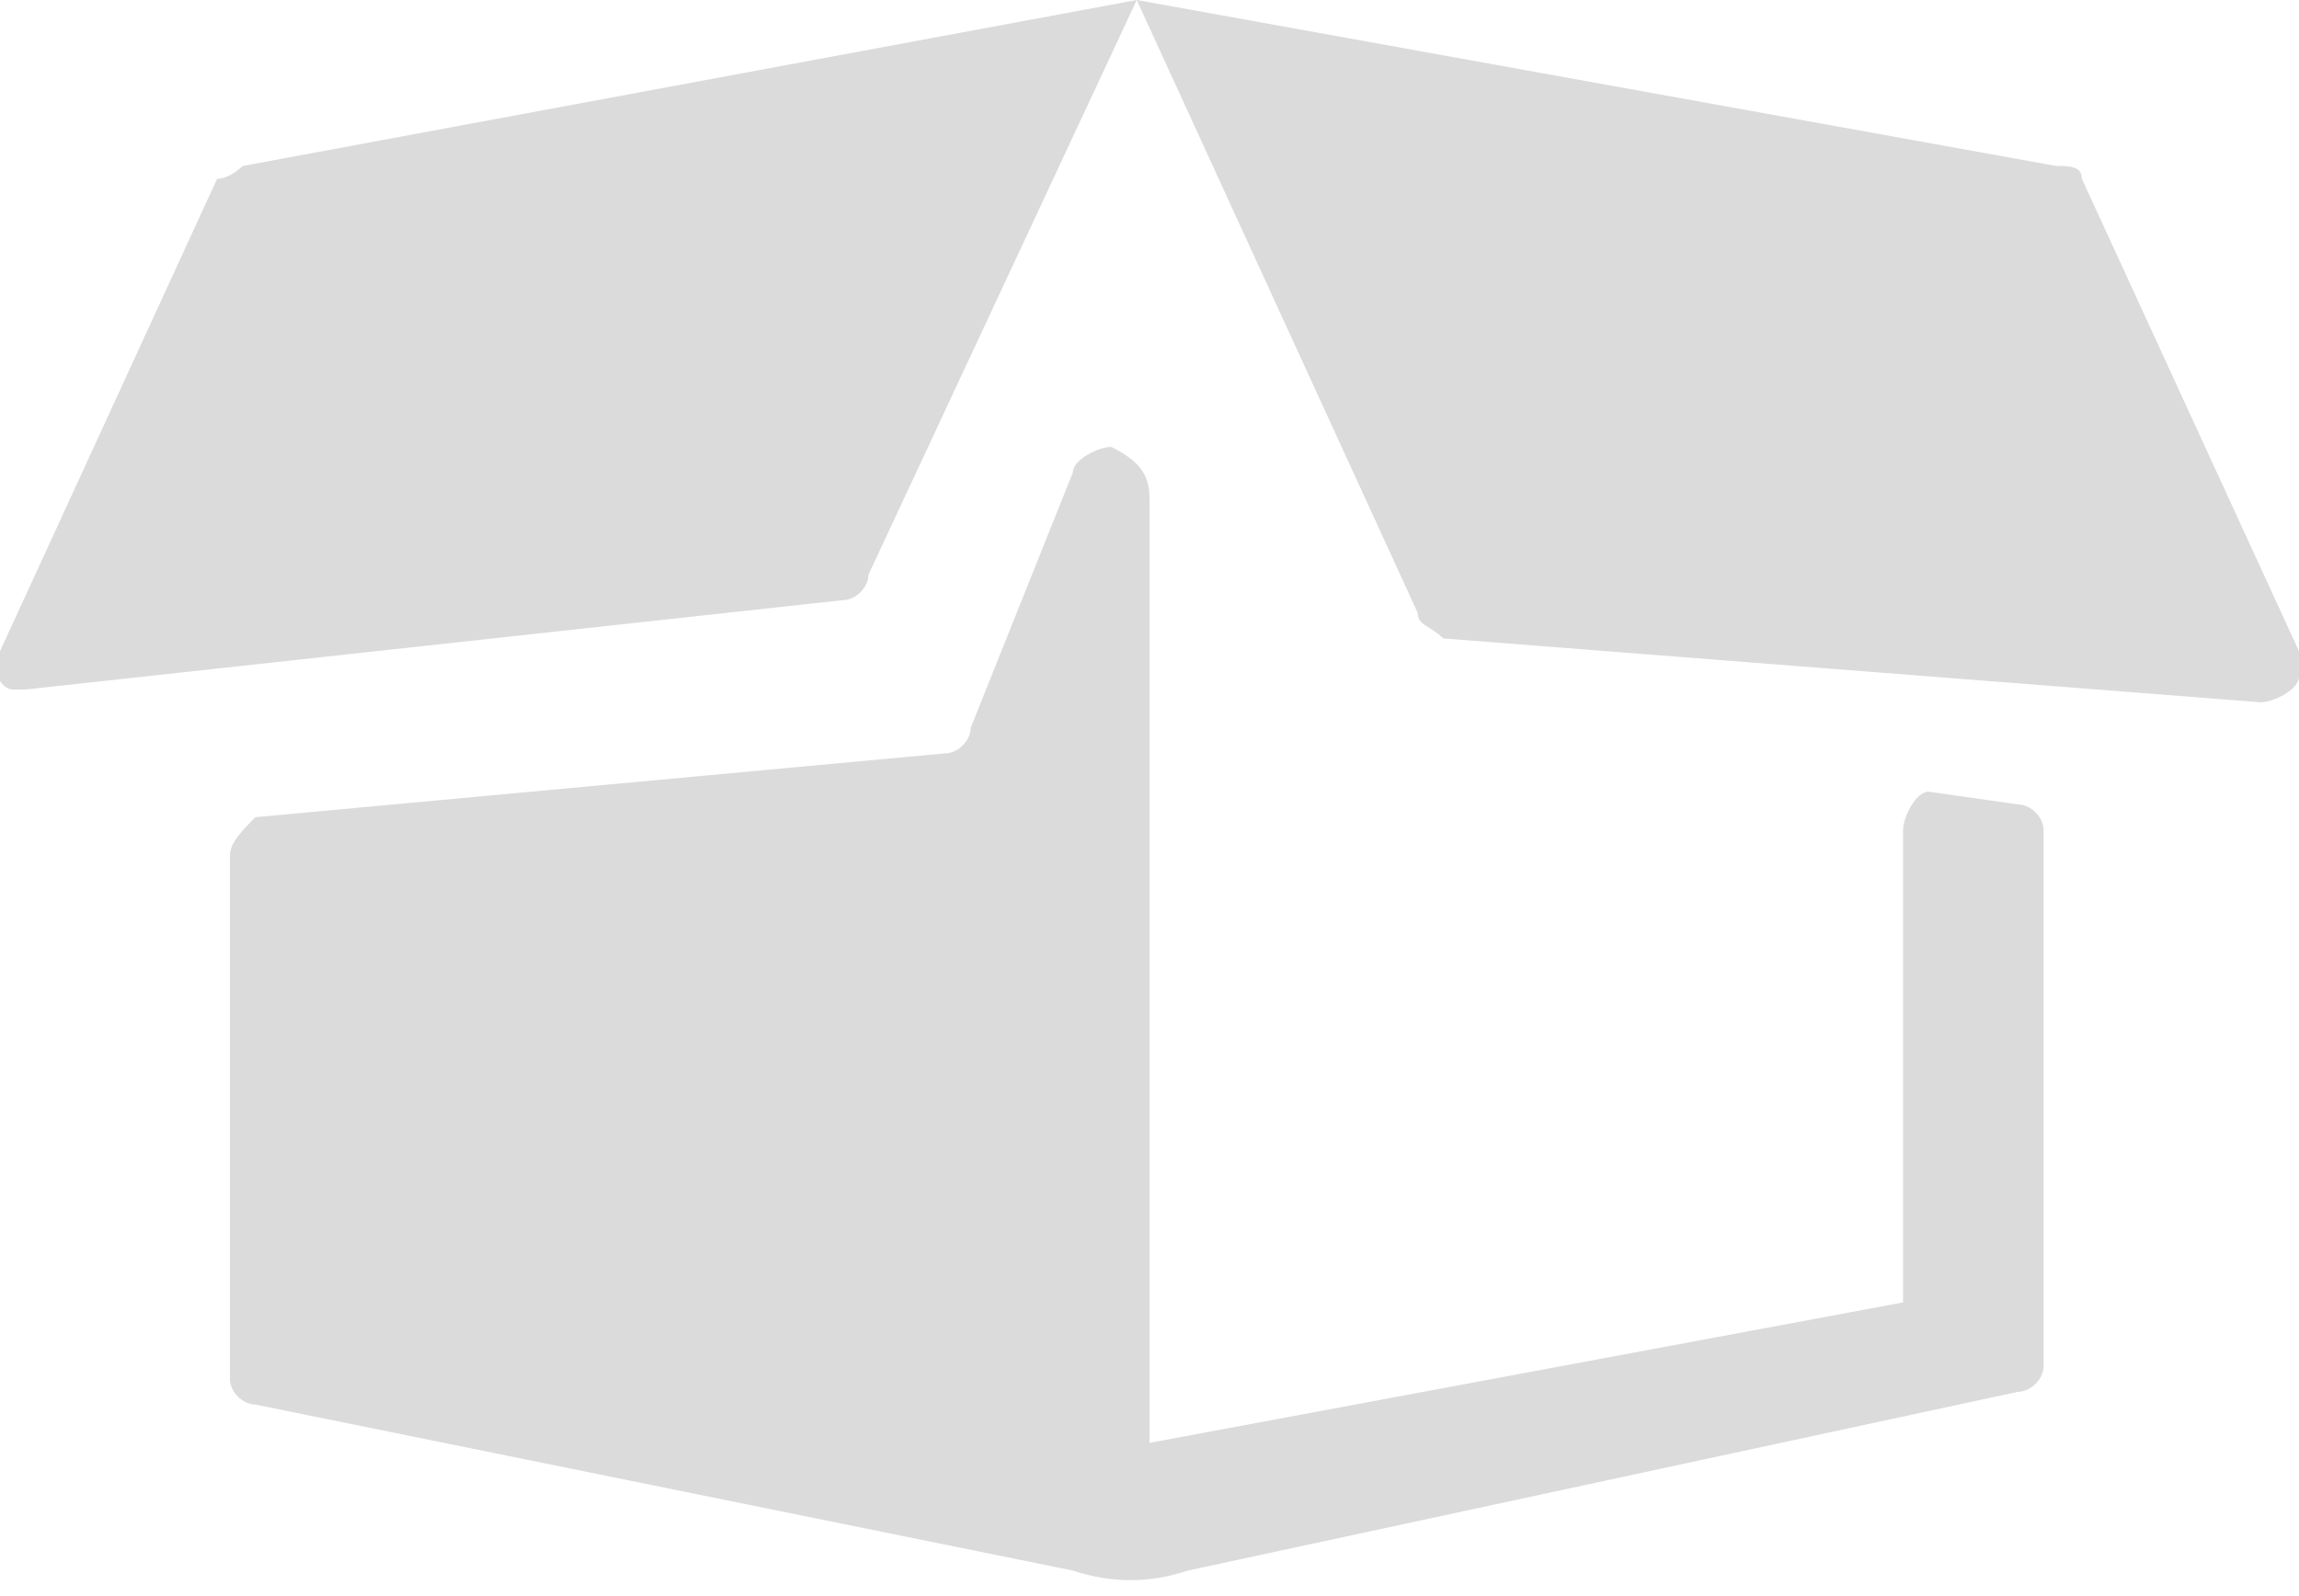 <?xml version="1.0" encoding="UTF-8"?>
<!-- Generator: Adobe Illustrator 19.2.0, SVG Export Plug-In . SVG Version: 6.00 Build 0)  -->
<svg version="1.1" id="Layer_2" xmlns="http://www.w3.org/2000/svg" xmlns:xlink="http://www.w3.org/1999/xlink" x="0px" y="0px" viewBox="0 0 18 12.5" style="enable-background:new 0 0 18 12.5;" xml:space="preserve">
<style type="text/css">
	.st0{fill:#DBDBDB;}
</style>
<path class="st0" d="M9,3.9v7.4l5.9-1.1V6.5c0-0.1,0.1-0.3,0.2-0.3c0,0,0,0,0,0l0.7,0.1c0.1,0,0.2,0.1,0.2,0.2v4.2  c0,0.1-0.1,0.2-0.2,0.2l-6.5,1.4c-0.3,0.1-0.6,0.1-0.9,0l-6.4-1.3c-0.1,0-0.2-0.1-0.2-0.2L1.8,6.7c0-0.1,0.1-0.2,0.2-0.3l5.4-0.5  c0.1,0,0.2-0.1,0.2-0.2l0.8-2c0-0.1,0.2-0.2,0.3-0.2C8.9,3.6,9,3.7,9,3.9L9,3.9L9,3.9z M1.7,1.4L0,5.1c-0.1,0.1,0,0.3,0.1,0.3  c0,0,0.1,0,0.1,0l6.4-0.7c0.1,0,0.2-0.1,0.2-0.2L8.9,0l-7,1.3C1.9,1.3,1.8,1.4,1.7,1.4L1.7,1.4L1.7,1.4z M8.9,0l2.2,4.8  c0,0.1,0.1,0.1,0.2,0.2l6.4,0.5c0.1,0,0.3-0.1,0.3-0.2c0-0.1,0-0.1,0-0.2l-1.7-3.7c0-0.1-0.1-0.1-0.2-0.1L8.9,0z"/>
</svg>